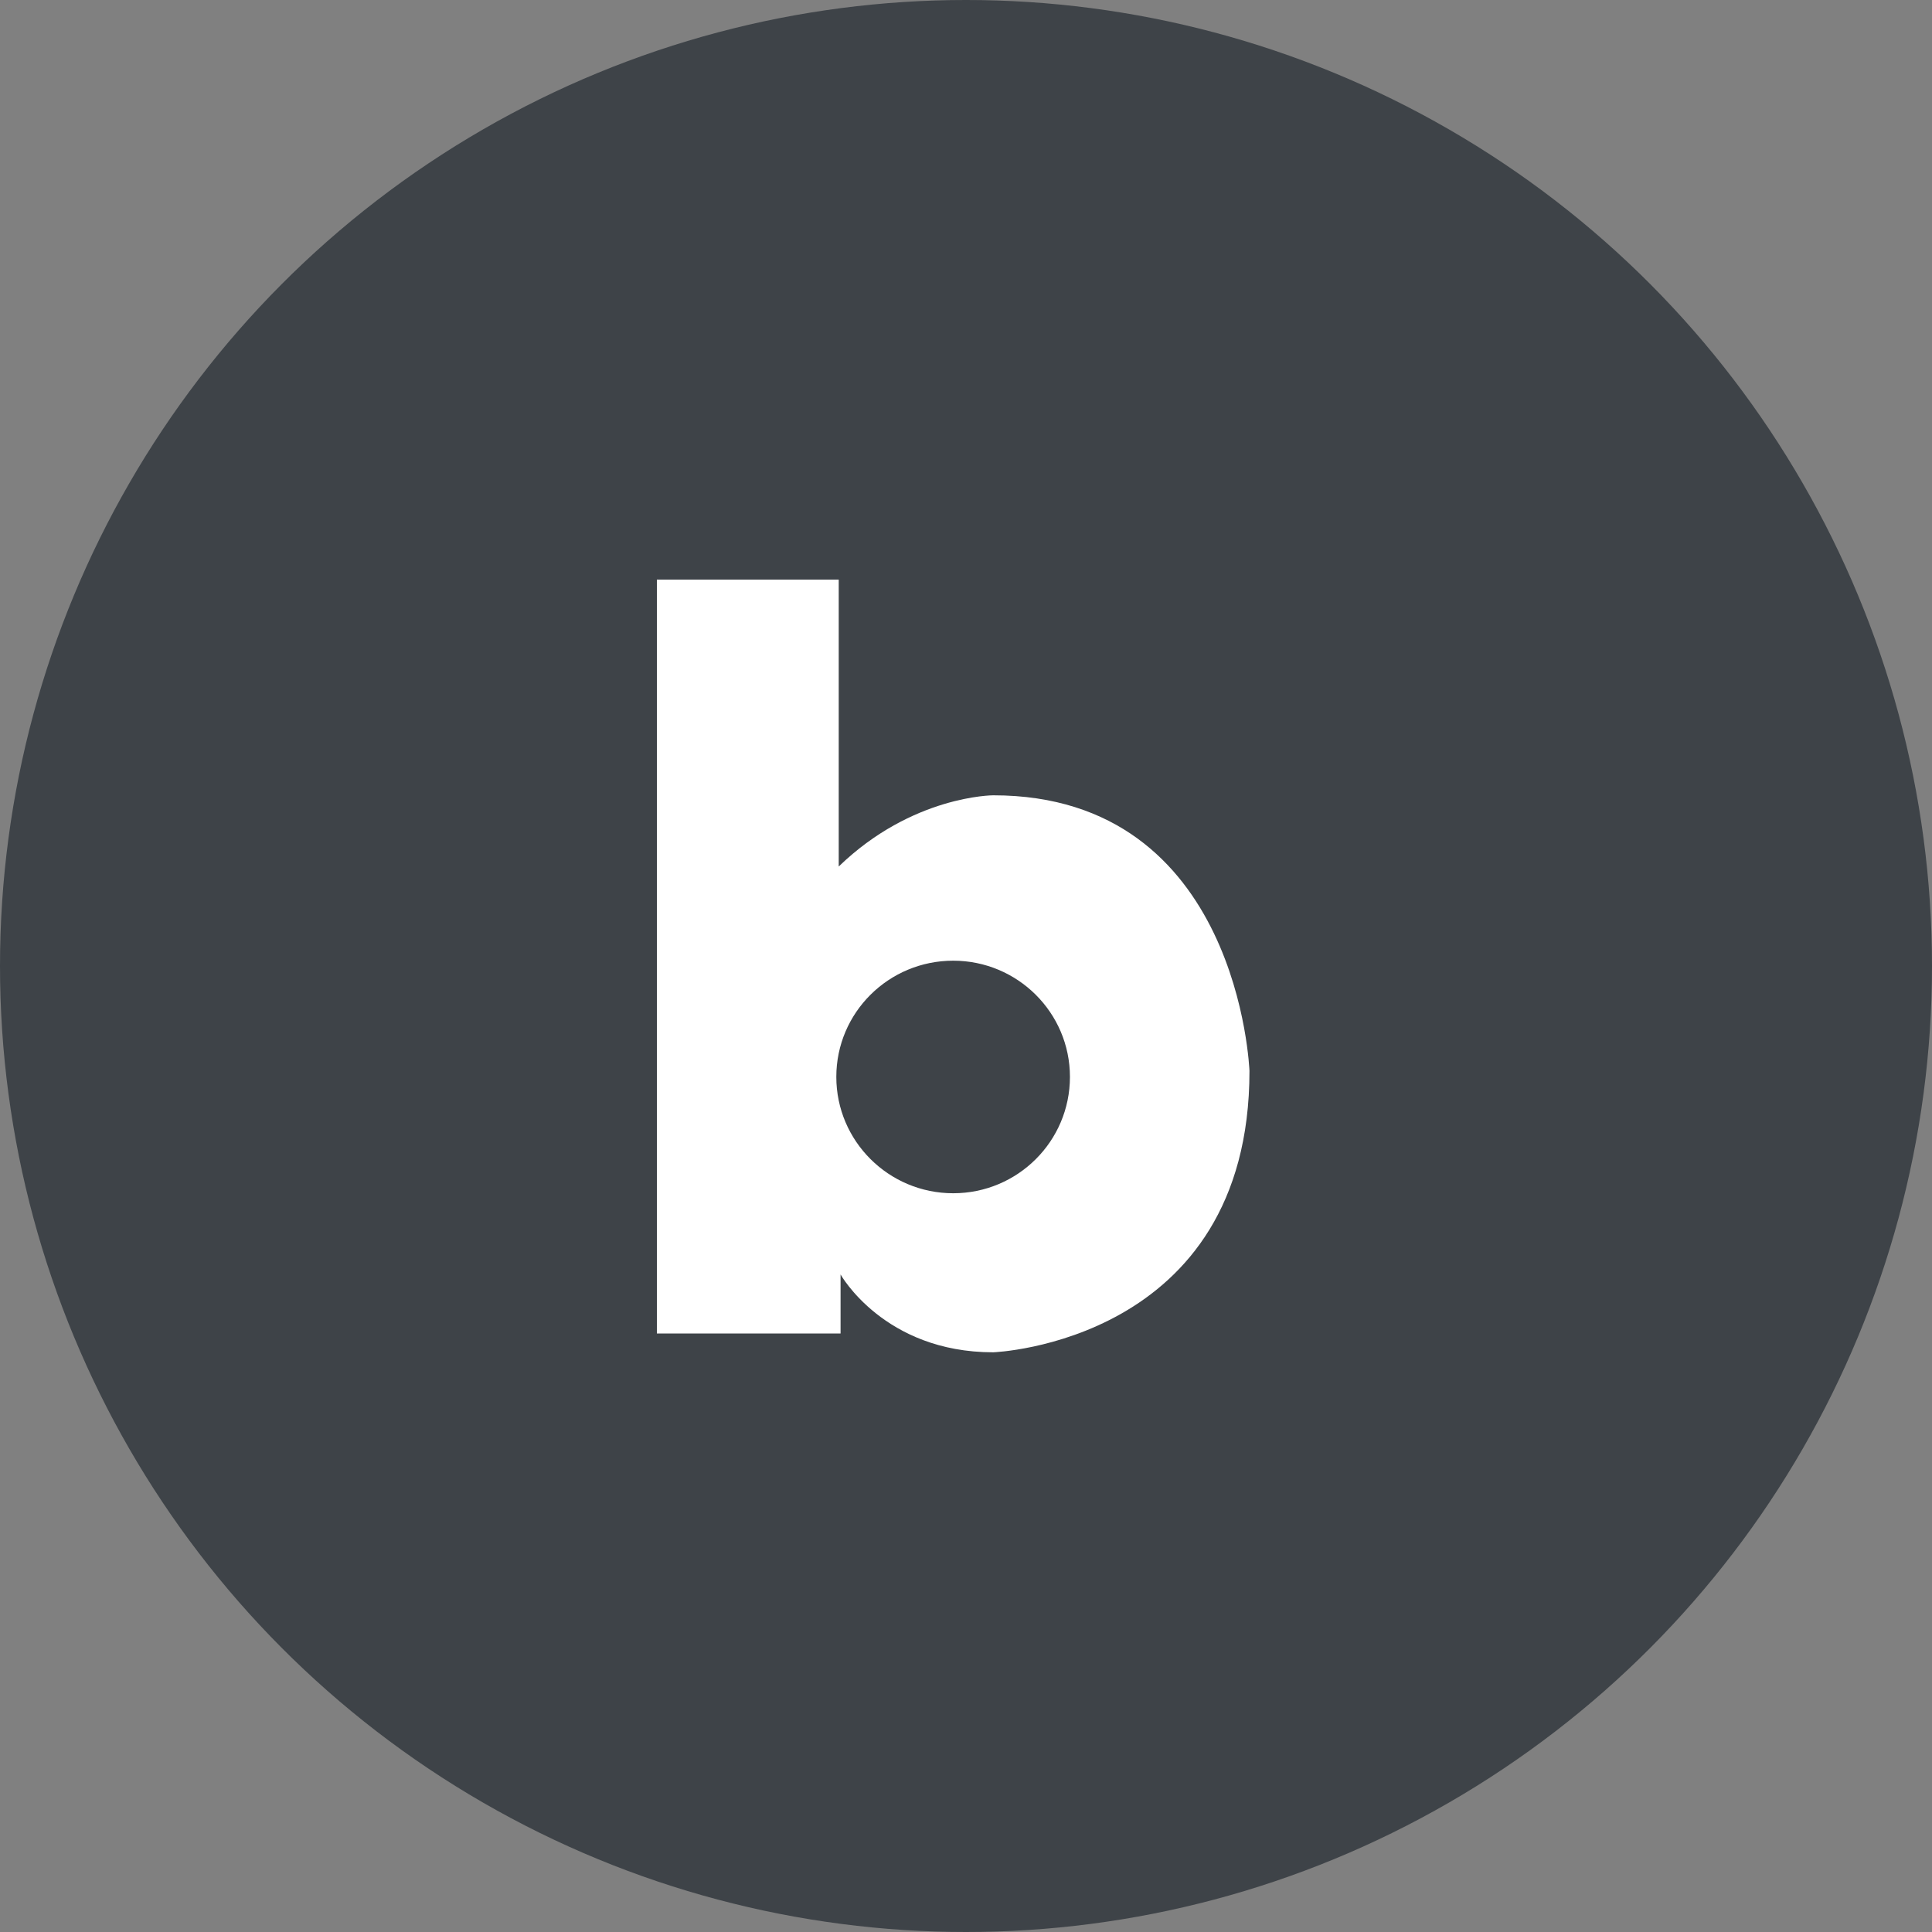 <svg width="40" height="40" viewBox="0 0 40 40" fill="none" xmlns="http://www.w3.org/2000/svg">
<rect x="0" y="0" width="40" height="40" fill="#808080" stroke="none"/>
<circle cx="20" cy="20" r="20" fill="#3E4348"/>
<path d="M20.564 16.466C20.564 16.466 18.887 16.466 17.365 17.94V12H13.6V27.608H17.403V26.386C17.403 26.386 18.301 27.998 20.564 27.998C20.564 27.998 25.869 27.804 25.869 22.172C25.867 22.174 25.672 16.466 20.564 16.466ZM19.735 24.705C18.4 24.705 17.315 23.626 17.315 22.296C17.315 20.966 18.398 19.89 19.735 19.89C21.069 19.89 22.152 20.968 22.152 22.296C22.152 23.626 21.071 24.705 19.735 24.705Z" fill="white"/>
</svg>
